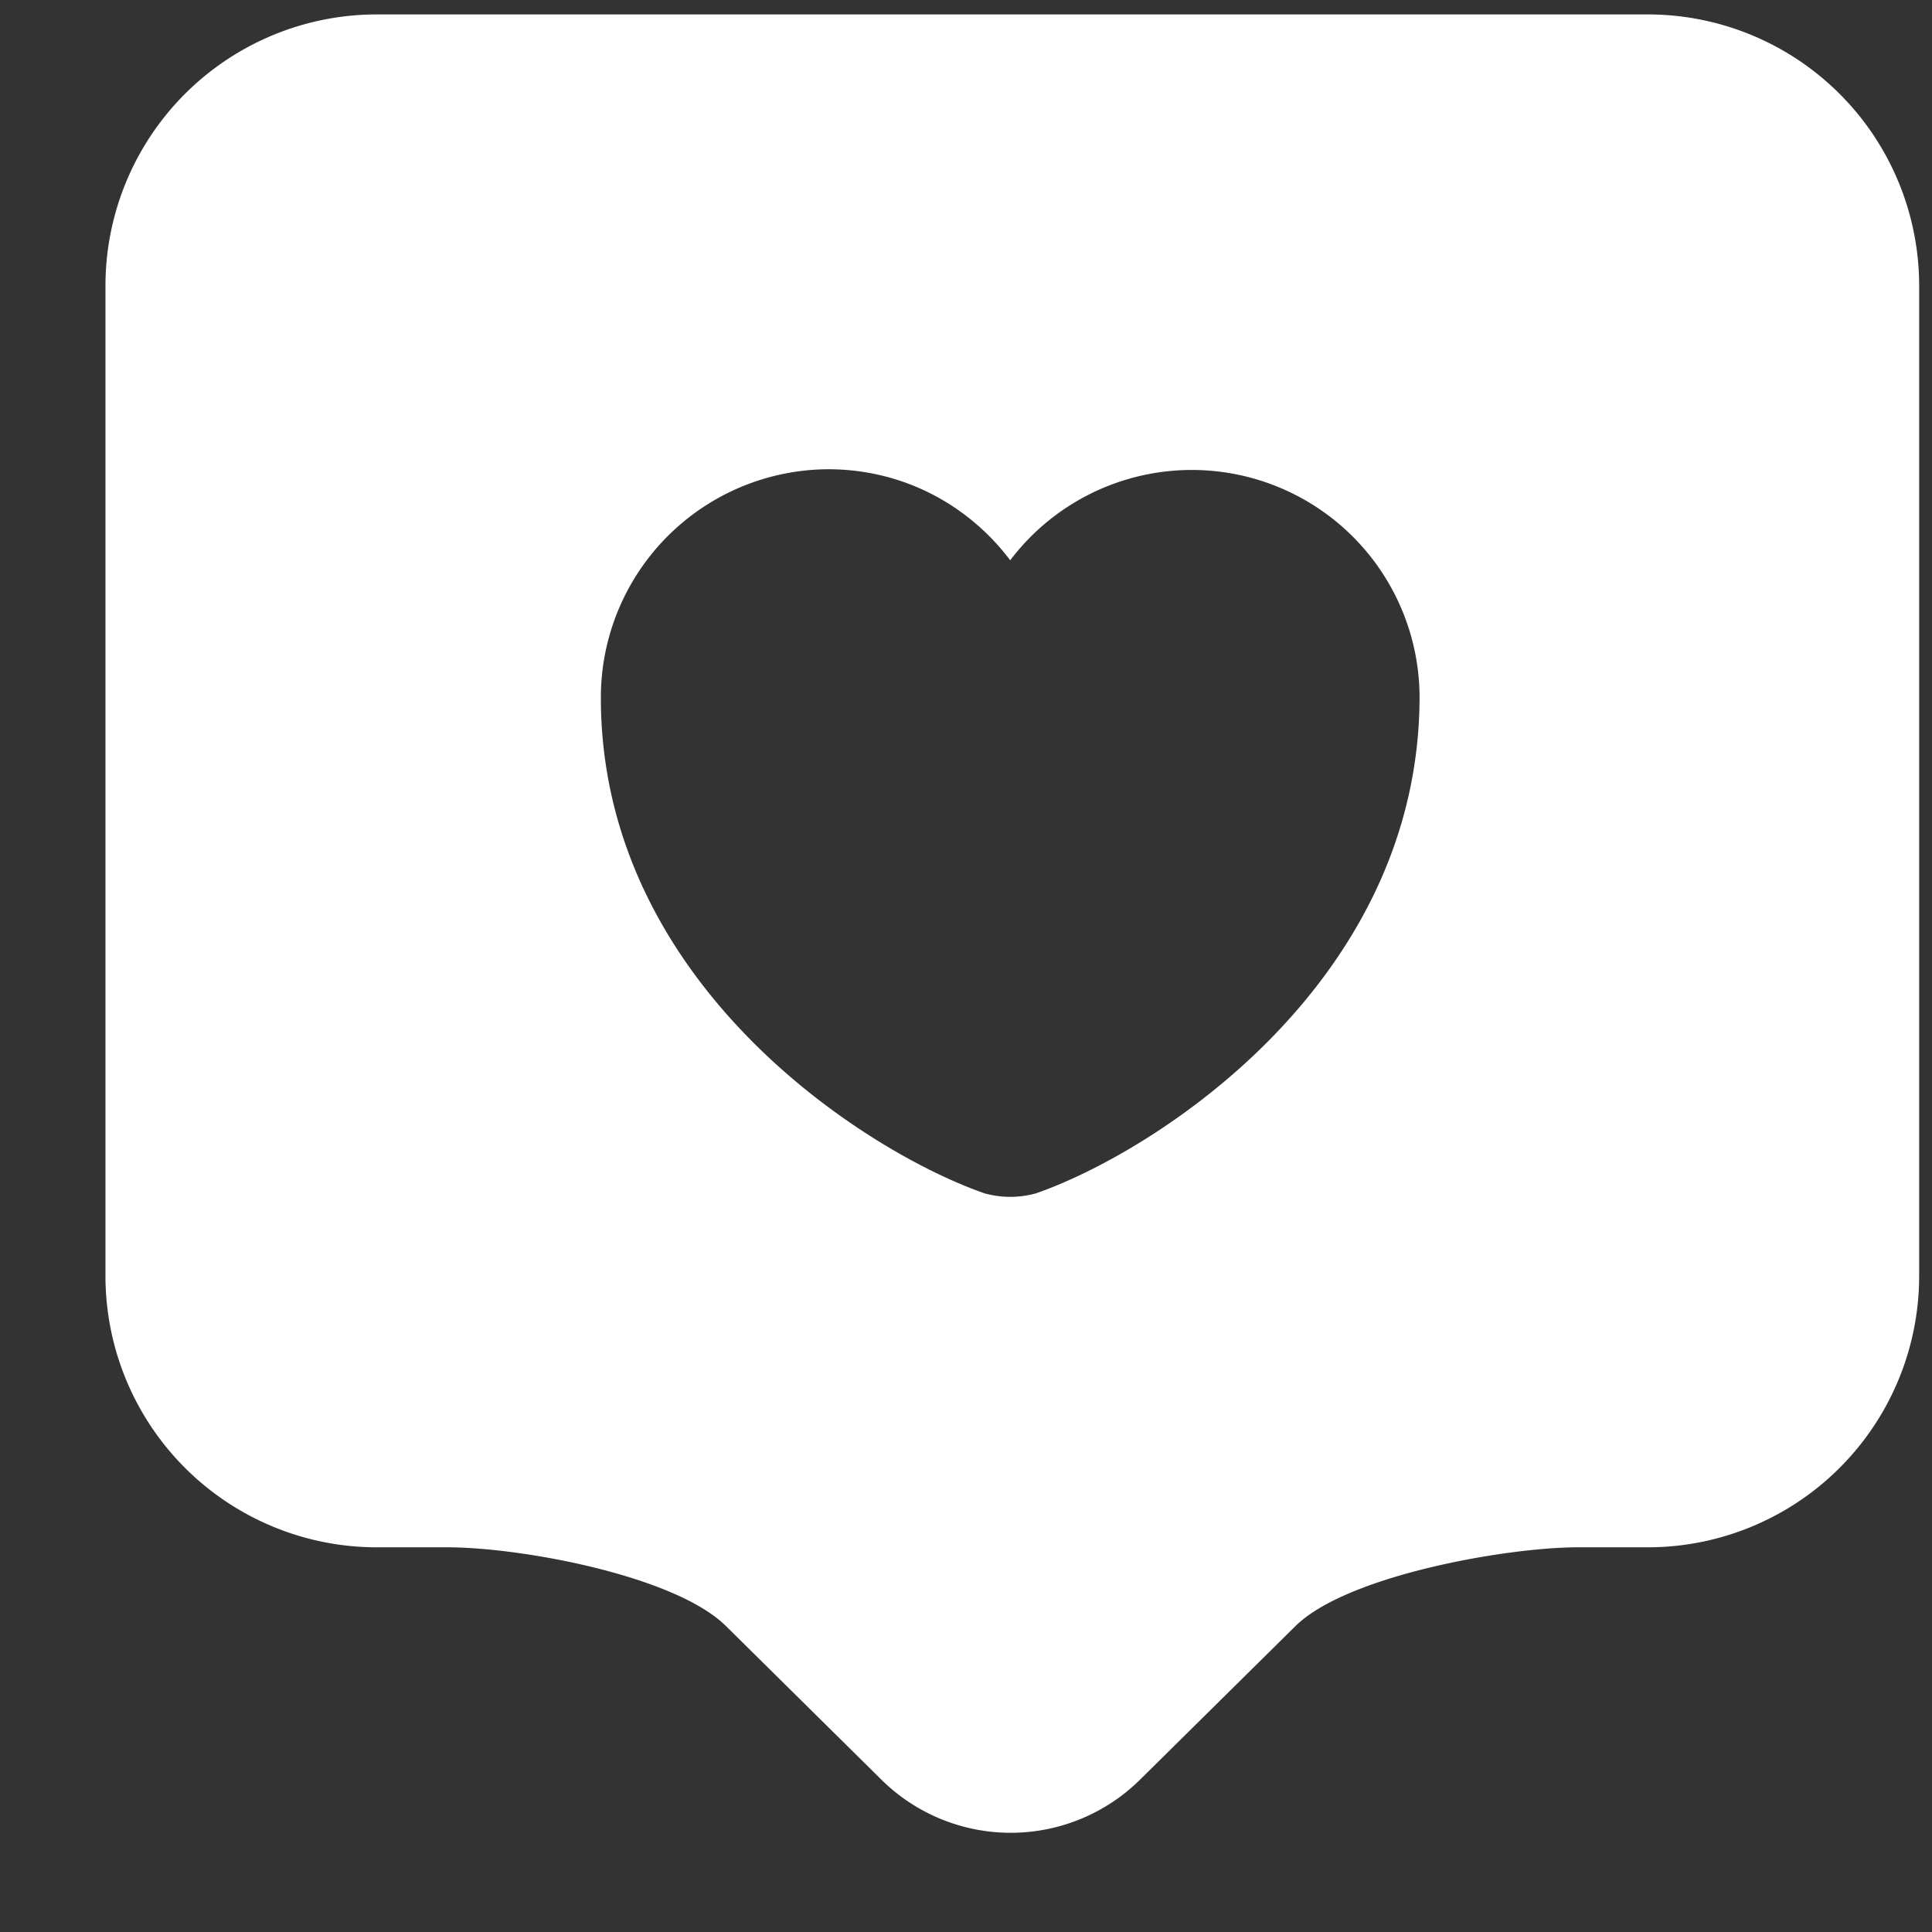 <svg xmlns="http://www.w3.org/2000/svg" width="17" height="17" fill="currentColor" viewBox="0 0 17 17"><rect x="0" y="0" width="17" height="17" fill="#333333" stroke="none"/><path d="M14.486.127H3.329A2.388 2.388 0 0 0 .928 2.504v8.734a2.388 2.388 0 0 0 2.401 2.377h.609c.64 0 2.006.248 2.454.697l1.369 1.353a1.619 1.619 0 0 0 2.265 0l1.369-1.353c.448-.448 1.858-.697 2.49-.697h.601a2.388 2.388 0 0 0 2.401-2.377V2.504A2.388 2.388 0 0 0 14.486.127ZM9.114 10.501a.85.85 0 0 1-.449 0c-1.04-.36-3.378-1.84-3.378-4.362a2.009 2.009 0 0 1 2.001-2.01c.657 0 1.233.313 1.601.801a2.004 2.004 0 0 1 3.602 1.209c-.007 2.521-2.337 4.002-3.377 4.362Z" fill='#fff'></path></svg>